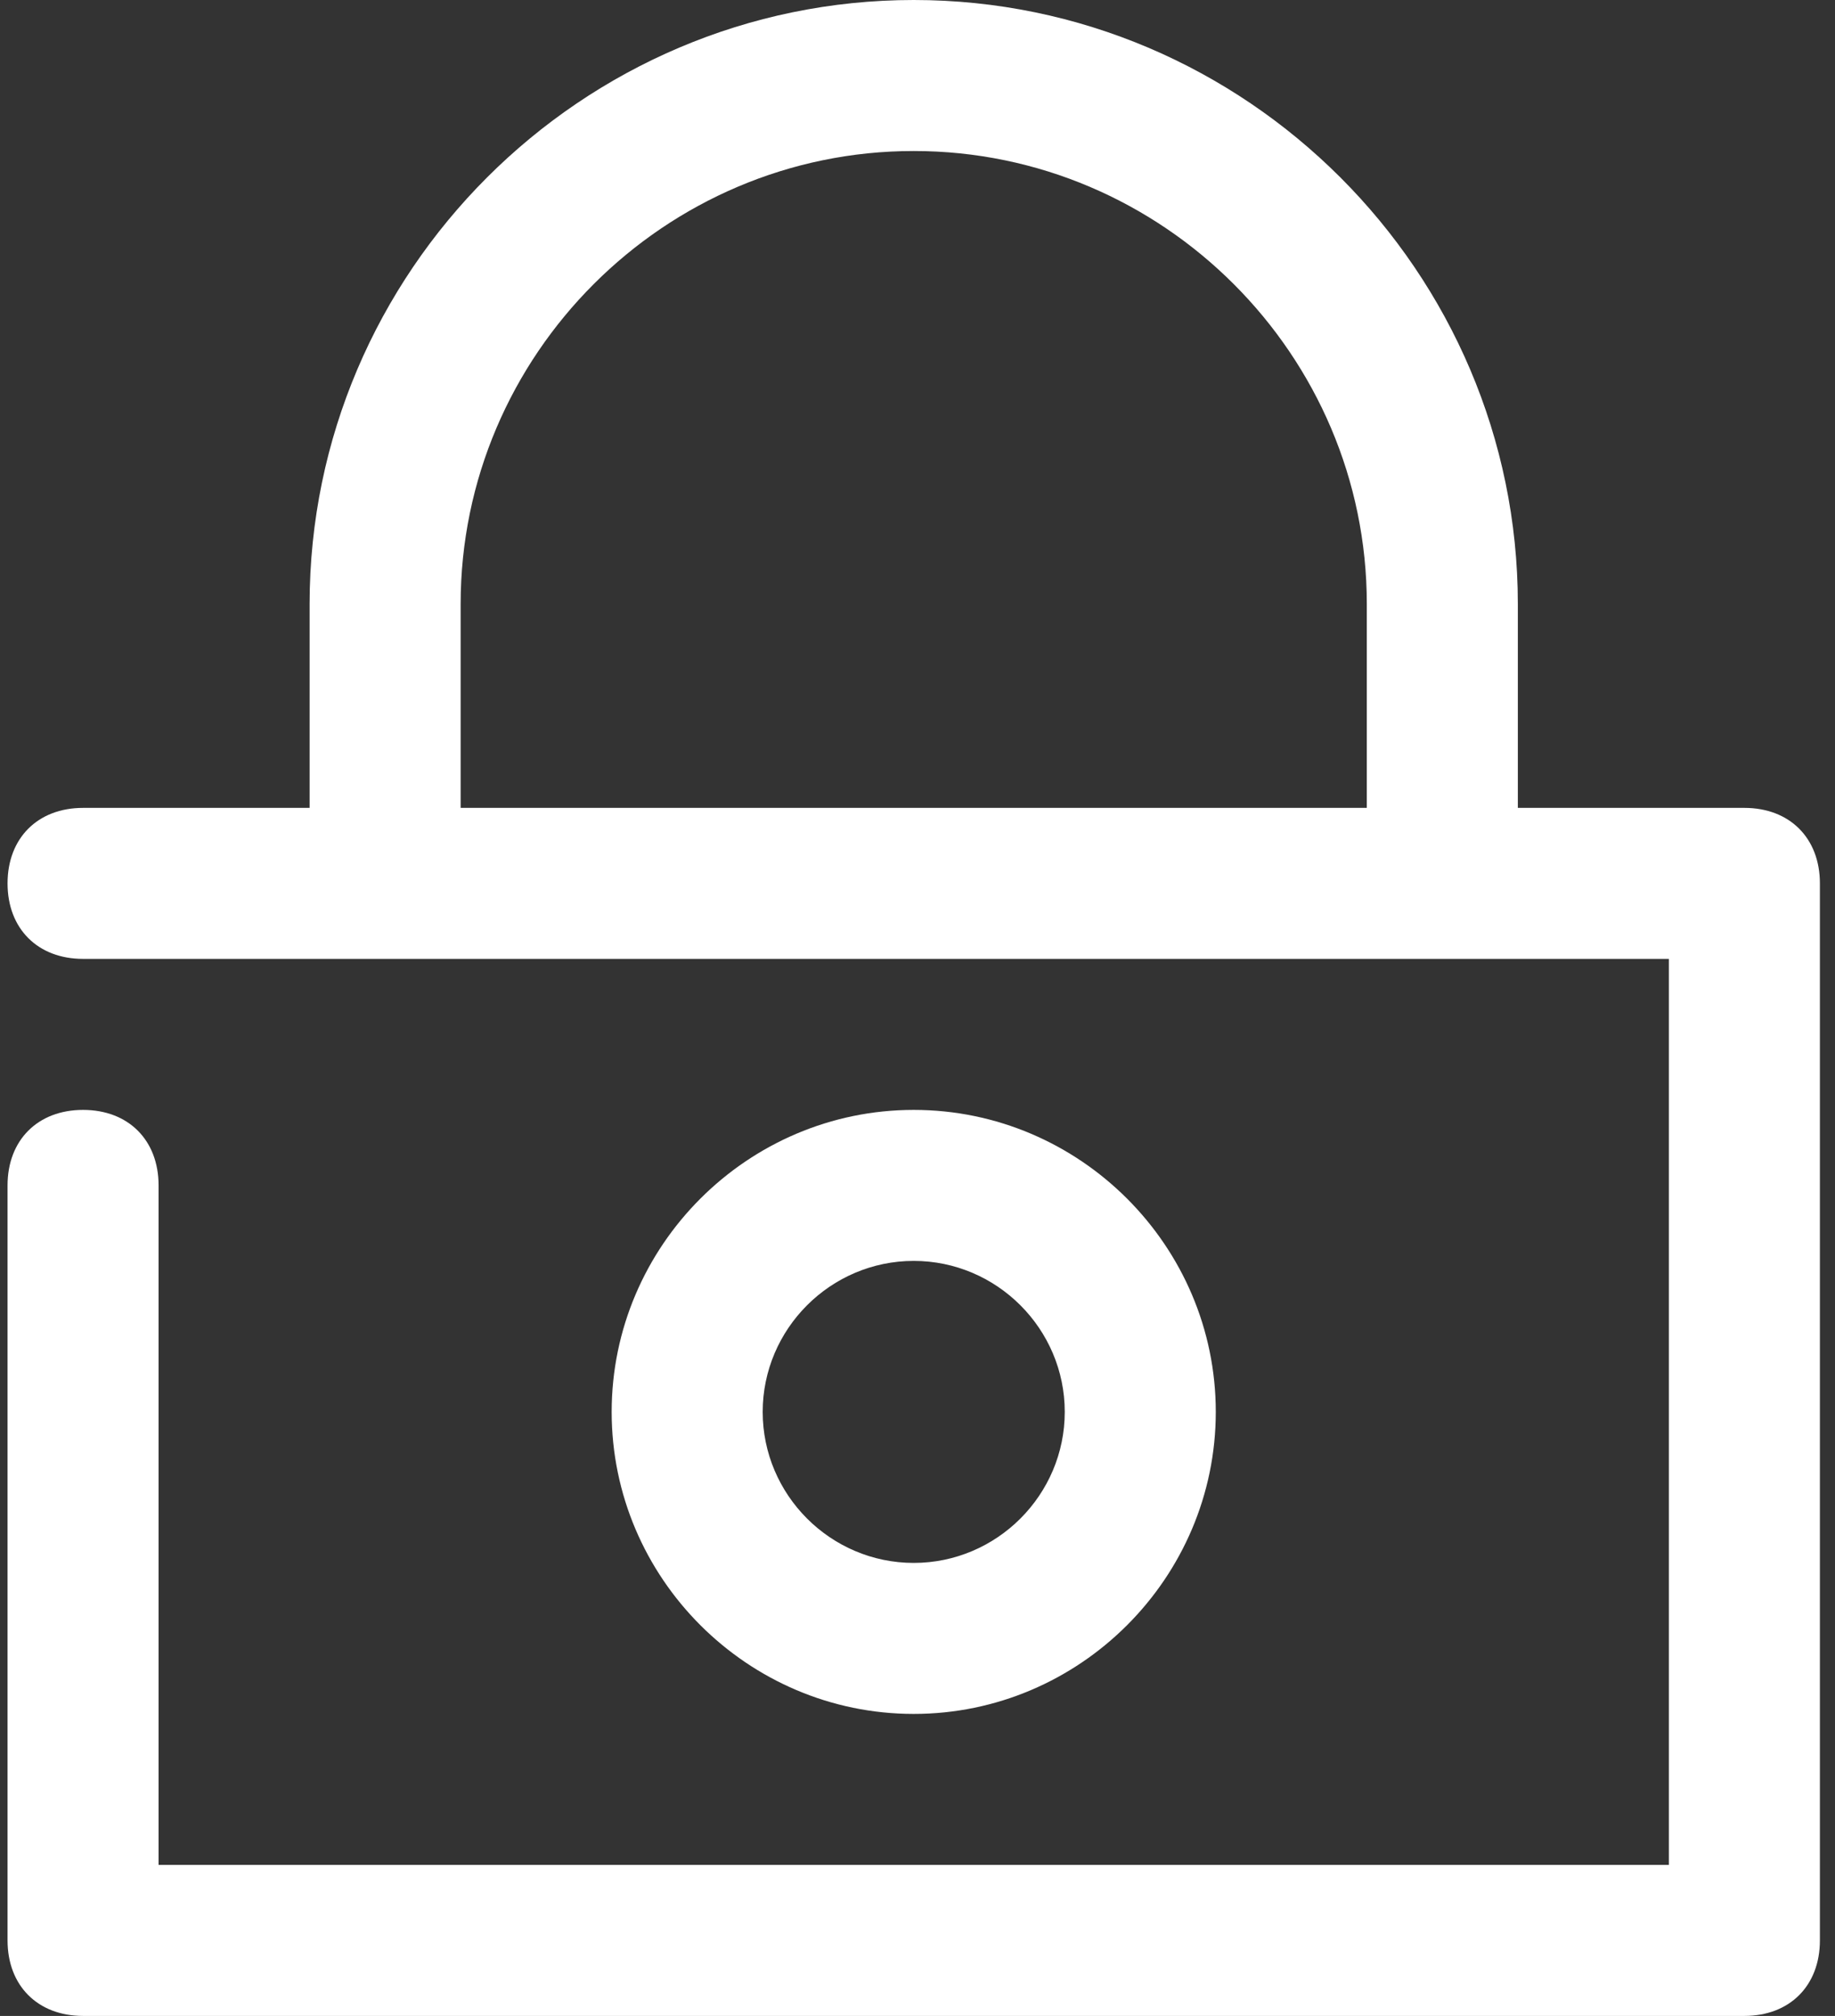<?xml version="1.0" encoding="utf-8"?>
<!-- Generator: Adobe Illustrator 25.2.1, SVG Export Plug-In . SVG Version: 6.00 Build 0)  -->
<svg version="1.1" id="Layer_1" xmlns="http://www.w3.org/2000/svg" xmlns:xlink="http://www.w3.org/1999/xlink" x="0px" y="0px"
	 viewBox="0 0 24.3 26.7" style="enable-background:new 0 0 24.3 26.7;" xml:space="preserve">
<rect x="0" y="0" width="24.3" height="26.7" fill="#333333" stroke="none"/>
<style type="text/css">
	.st0{fill:#FFFFFF;}
</style>
<g>
	<path class="st0" d="M23.1,10.7h-3V8c0-4.4-3.6-8-8-8s-8,3.6-8,8v2.7h-3c-0.6,0-1,0.4-1,1s0.4,1,1,1h21v12h-20v-9c0-0.6-0.4-1-1-1
		s-1,0.4-1,1v10c0,0.6,0.4,1,1,1h22c0.6,0,1-0.4,1-1v-14C24.1,11.1,23.7,10.7,23.1,10.7z M6.1,8c0-3.3,2.7-6,6-6s6,2.7,6,6v2.7h-12
		V8z"/>
	<path class="st0" d="M16.1,18.7c0-2.2-1.8-4-4-4s-4,1.8-4,4s1.8,4,4,4S16.1,20.9,16.1,18.7z M10.1,18.7c0-1.1,0.9-2,2-2s2,0.9,2,2
		s-0.9,2-2,2S10.1,19.8,10.1,18.7z"/>
</g>
</svg>
